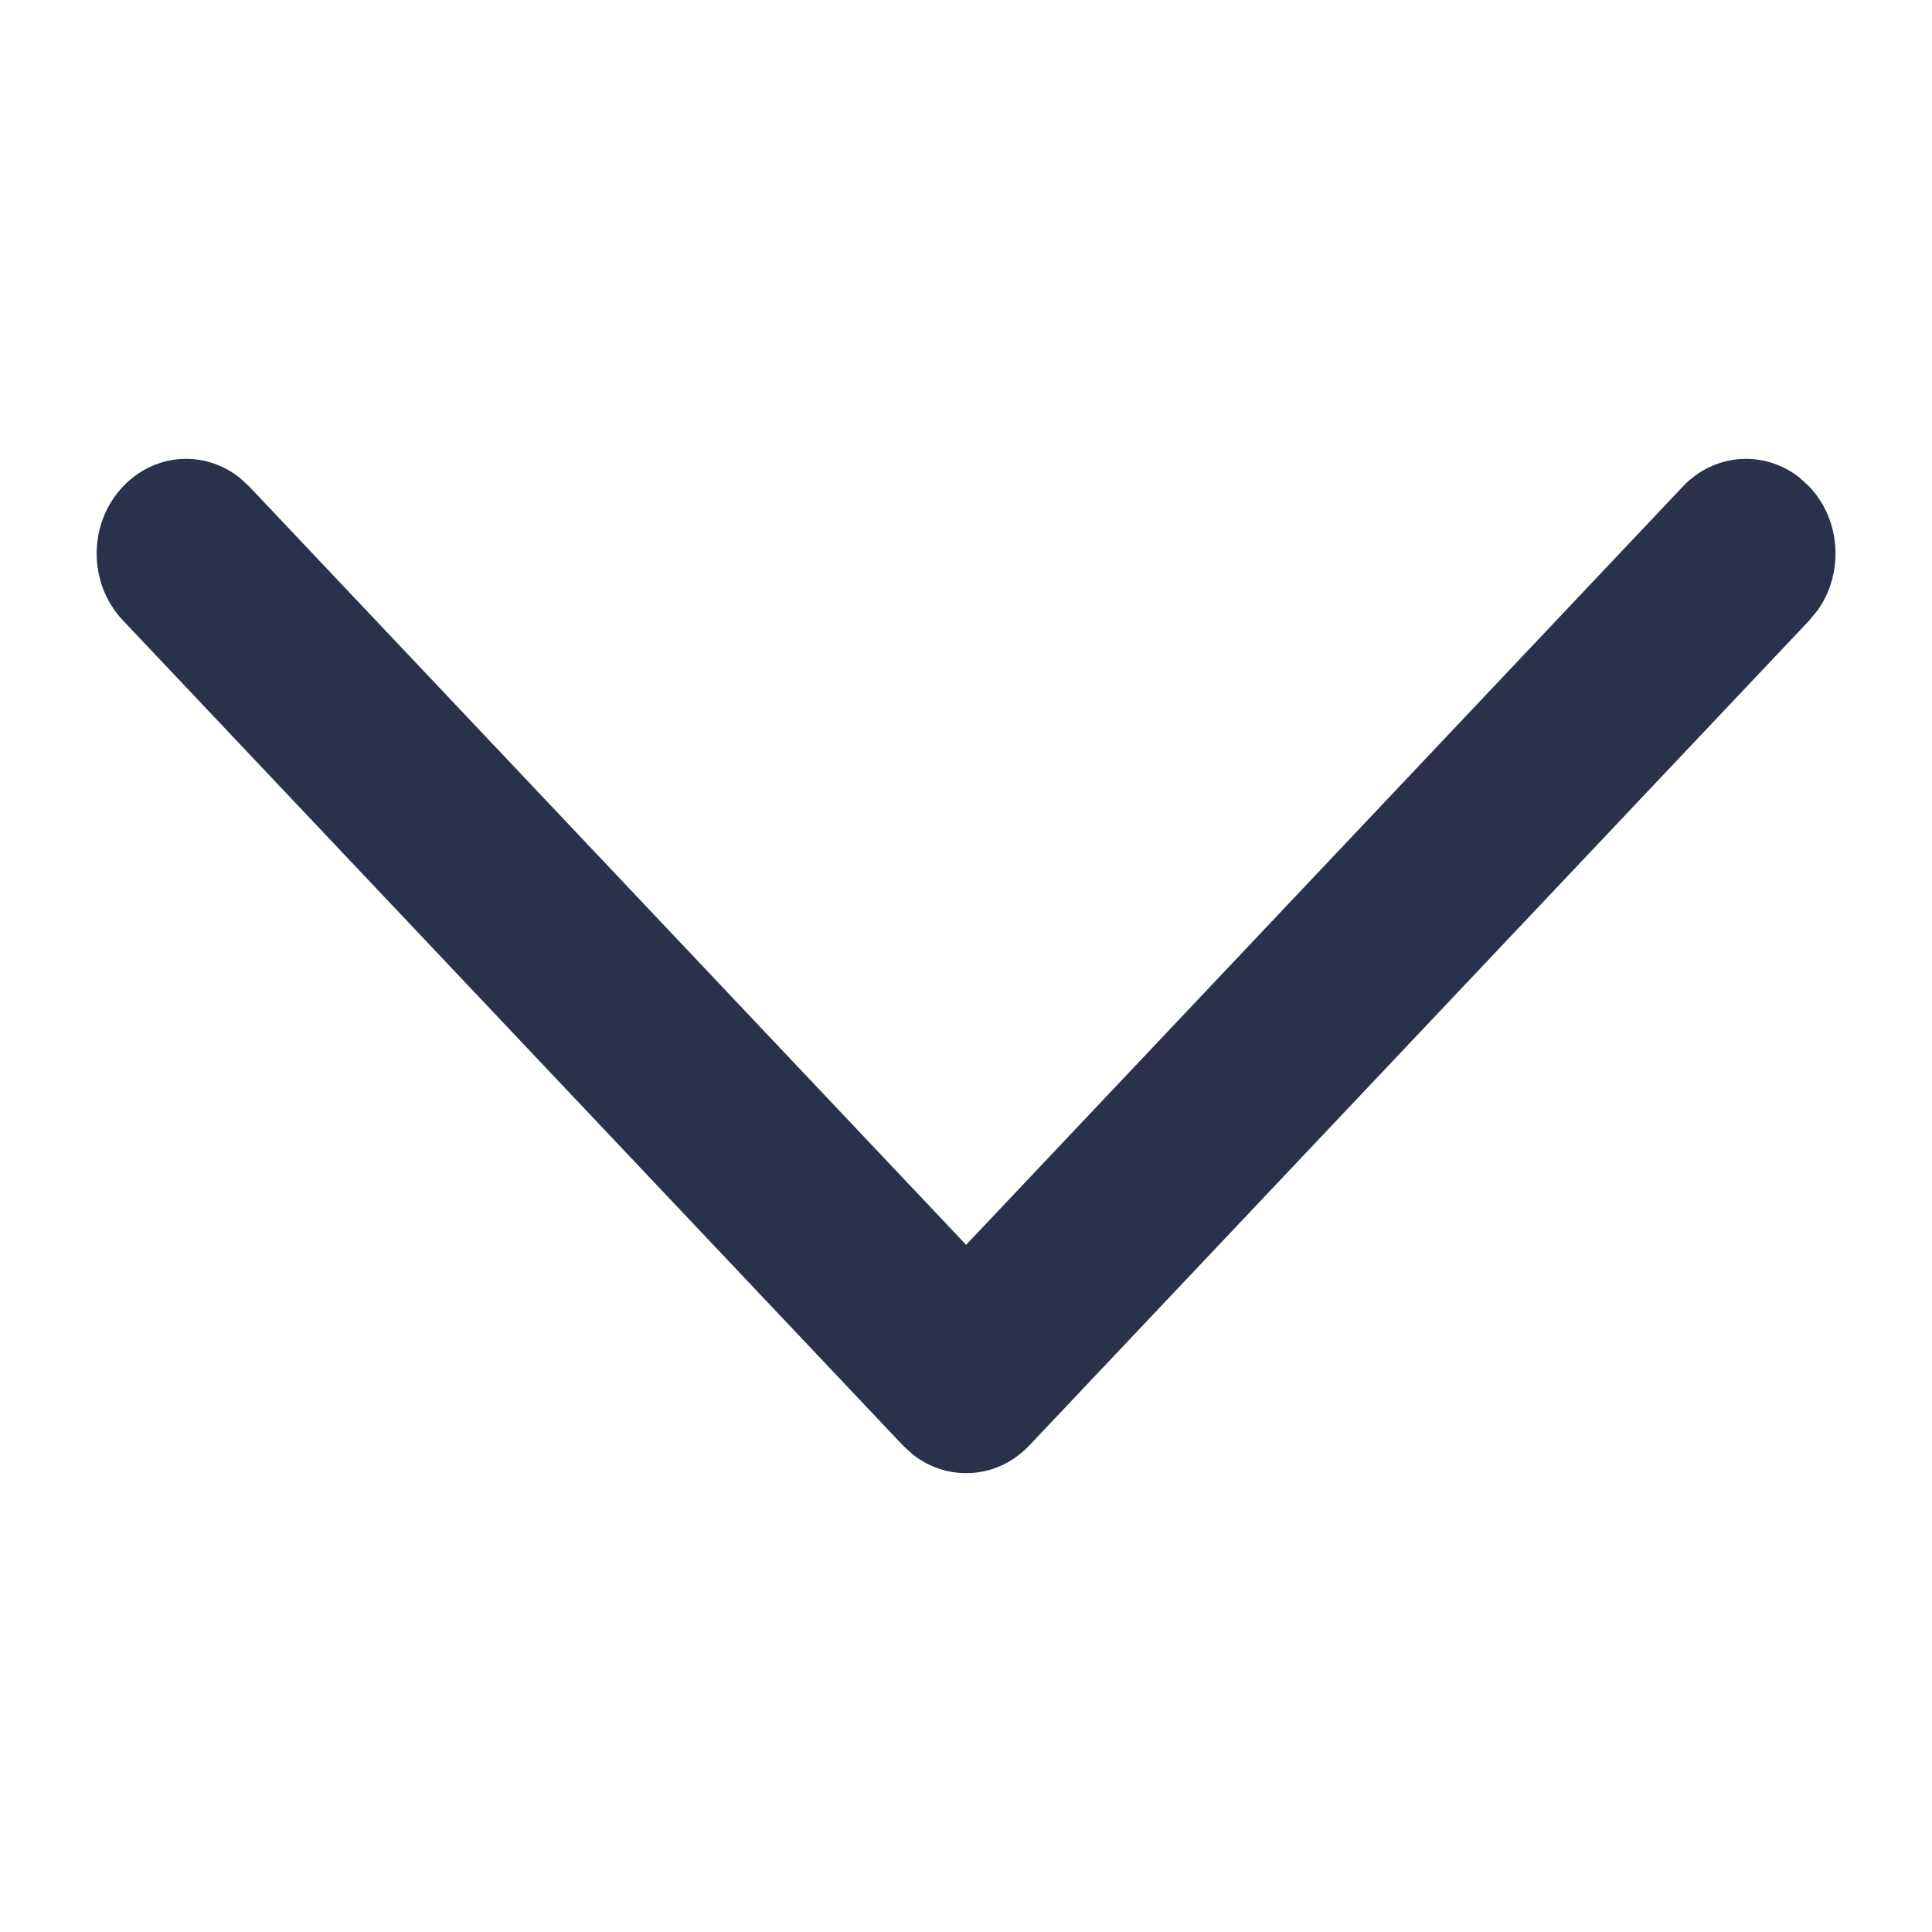 <svg width="16" height="16" viewBox="0 0 16 16" fill="none" xmlns="http://www.w3.org/2000/svg">
<path d="M1.018 4.03C1.281 3.751 1.692 3.726 1.982 3.954L2.065 4.03L8.001 10.309L13.936 4.03C14.199 3.751 14.611 3.726 14.901 3.954L14.984 4.03C15.247 4.308 15.271 4.743 15.056 5.05L14.984 5.138L8.525 11.97C8.262 12.249 7.85 12.274 7.56 12.046L7.477 11.97L1.018 5.138C0.728 4.832 0.728 4.336 1.018 4.03Z" fill="#2A324B"/>
</svg>
